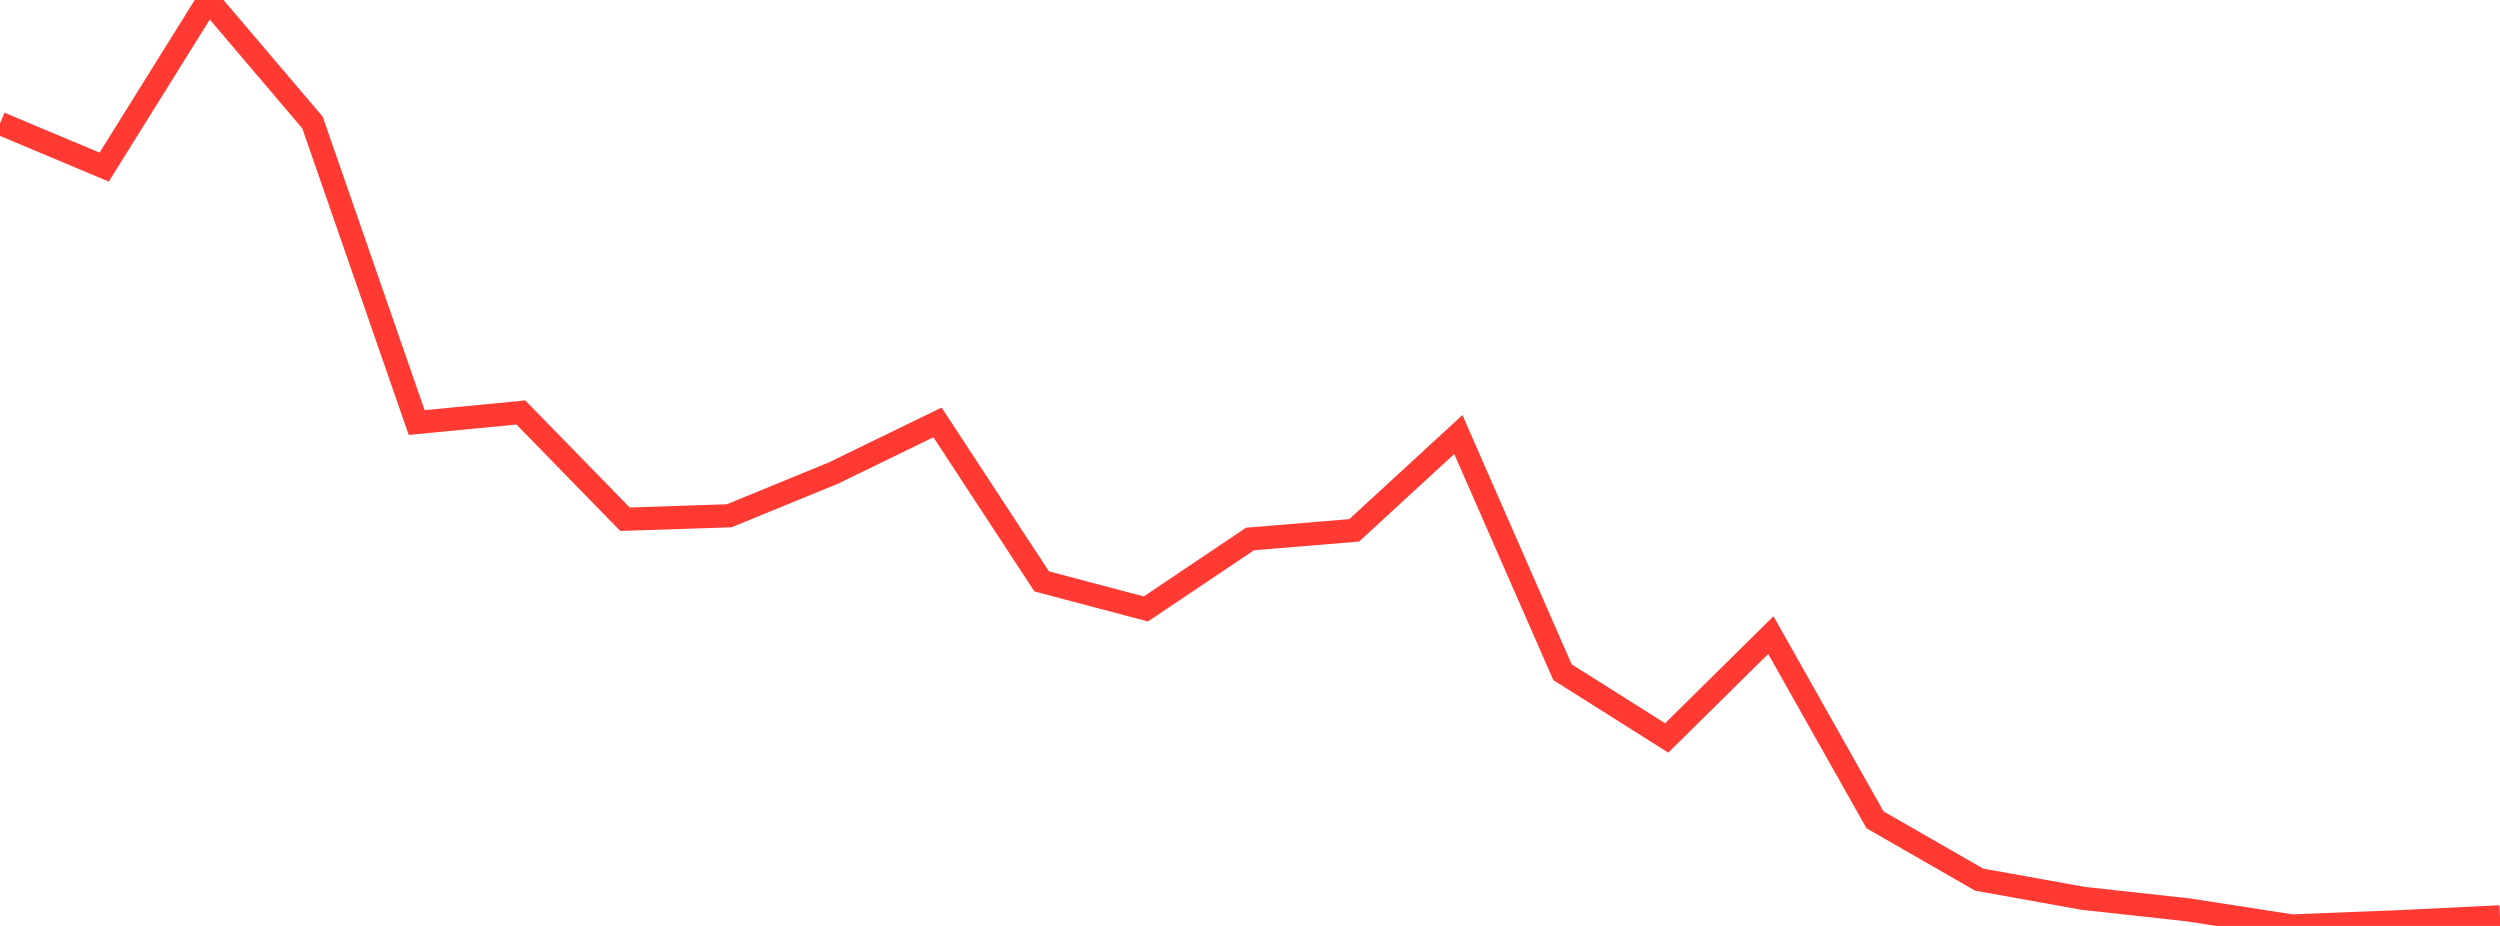 <?xml version="1.0" standalone="no"?>
<!DOCTYPE svg PUBLIC "-//W3C//DTD SVG 1.1//EN" "http://www.w3.org/Graphics/SVG/1.1/DTD/svg11.dtd">

<svg width="135" height="50" viewBox="0 0 135 50" preserveAspectRatio="none" 
  xmlns="http://www.w3.org/2000/svg"
  xmlns:xlink="http://www.w3.org/1999/xlink">


<polyline points="0.0, 6.662 5.625, 9.024 11.25, 0.0 16.875, 6.617 22.5, 22.818 28.125, 22.273 33.75, 28.038 39.375, 27.852 45.0, 25.546 50.625, 22.81 56.25, 31.395 61.875, 32.884 67.5, 29.105 73.125, 28.639 78.75, 23.465 84.375, 36.3 90.0, 39.85 95.625, 34.295 101.25, 44.271 106.875, 47.501 112.5, 48.512 118.125, 49.129 123.75, 50.0 129.375, 49.78 135.0, 49.507" fill="none" stroke="#ff3a33" stroke-width="1.25"/>

</svg>